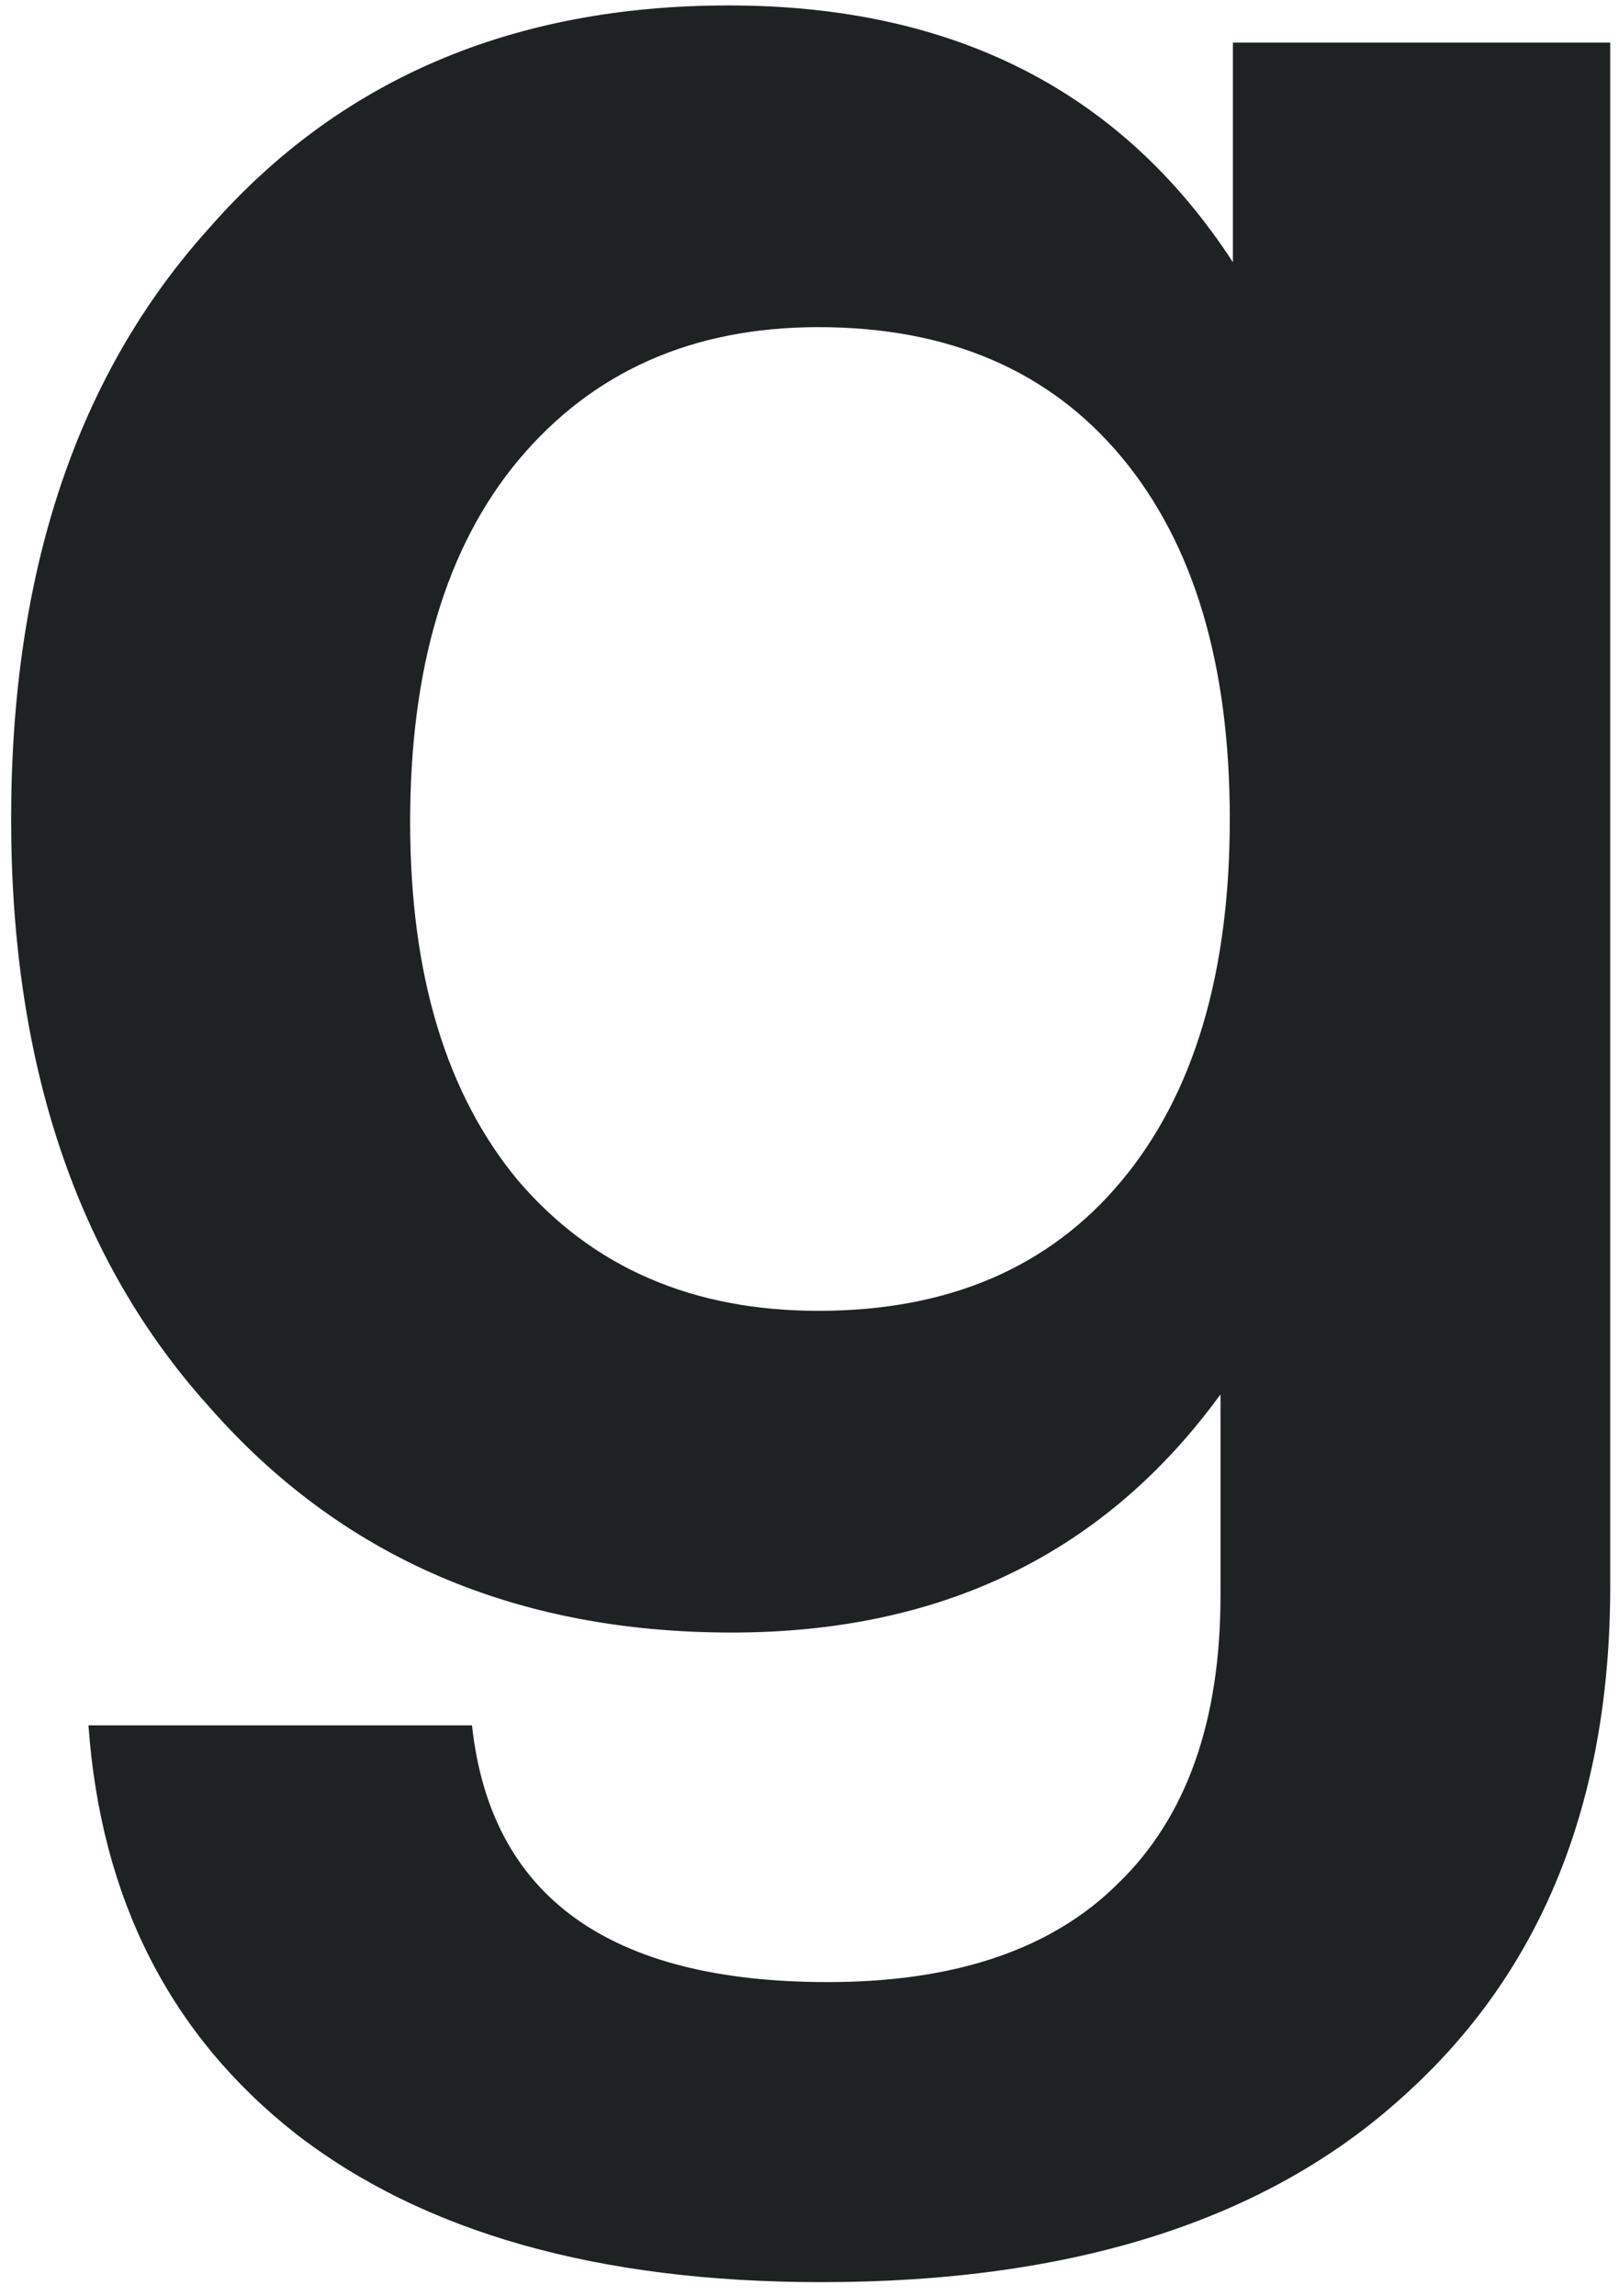 <svg xmlns="http://www.w3.org/2000/svg" width="67" height="95" viewBox="0 0 67 95" fill="none"><path d="M51.021 10.849V1.761H66.637V65.633C66.637 74.593 63.778 81.633 58.061 86.753C52.429 91.873 44.408 94.433 33.997 94.433C24.781 94.433 17.528 92.385 12.237 88.289C7.032 84.193 4.173 78.561 3.661 71.393H19.533C20.301 78.475 25.208 82.017 34.253 82.017C39.544 82.017 43.554 80.651 46.285 77.921C49.101 75.19 50.509 71.222 50.509 66.017V57.697C45.73 64.267 38.989 67.553 30.285 67.553C21.325 67.553 14.114 64.438 8.653 58.209C3.192 52.15 0.461 44.043 0.461 33.889C0.461 23.649 3.192 15.499 8.653 9.441C14.029 3.297 21.197 0.225 30.157 0.225C39.458 0.225 46.413 3.766 51.021 10.849ZM33.869 54.241C39.245 54.241 43.426 52.449 46.413 48.865C49.4 45.281 50.893 40.289 50.893 33.889C50.893 27.489 49.4 22.497 46.413 18.913C43.426 15.329 39.245 13.537 33.869 13.537C28.664 13.537 24.525 15.371 21.453 19.041C18.466 22.625 16.973 27.617 16.973 34.017C16.973 40.331 18.466 45.281 21.453 48.865C24.525 52.449 28.664 54.241 33.869 54.241Z" fill="#1F2223"></path></svg>